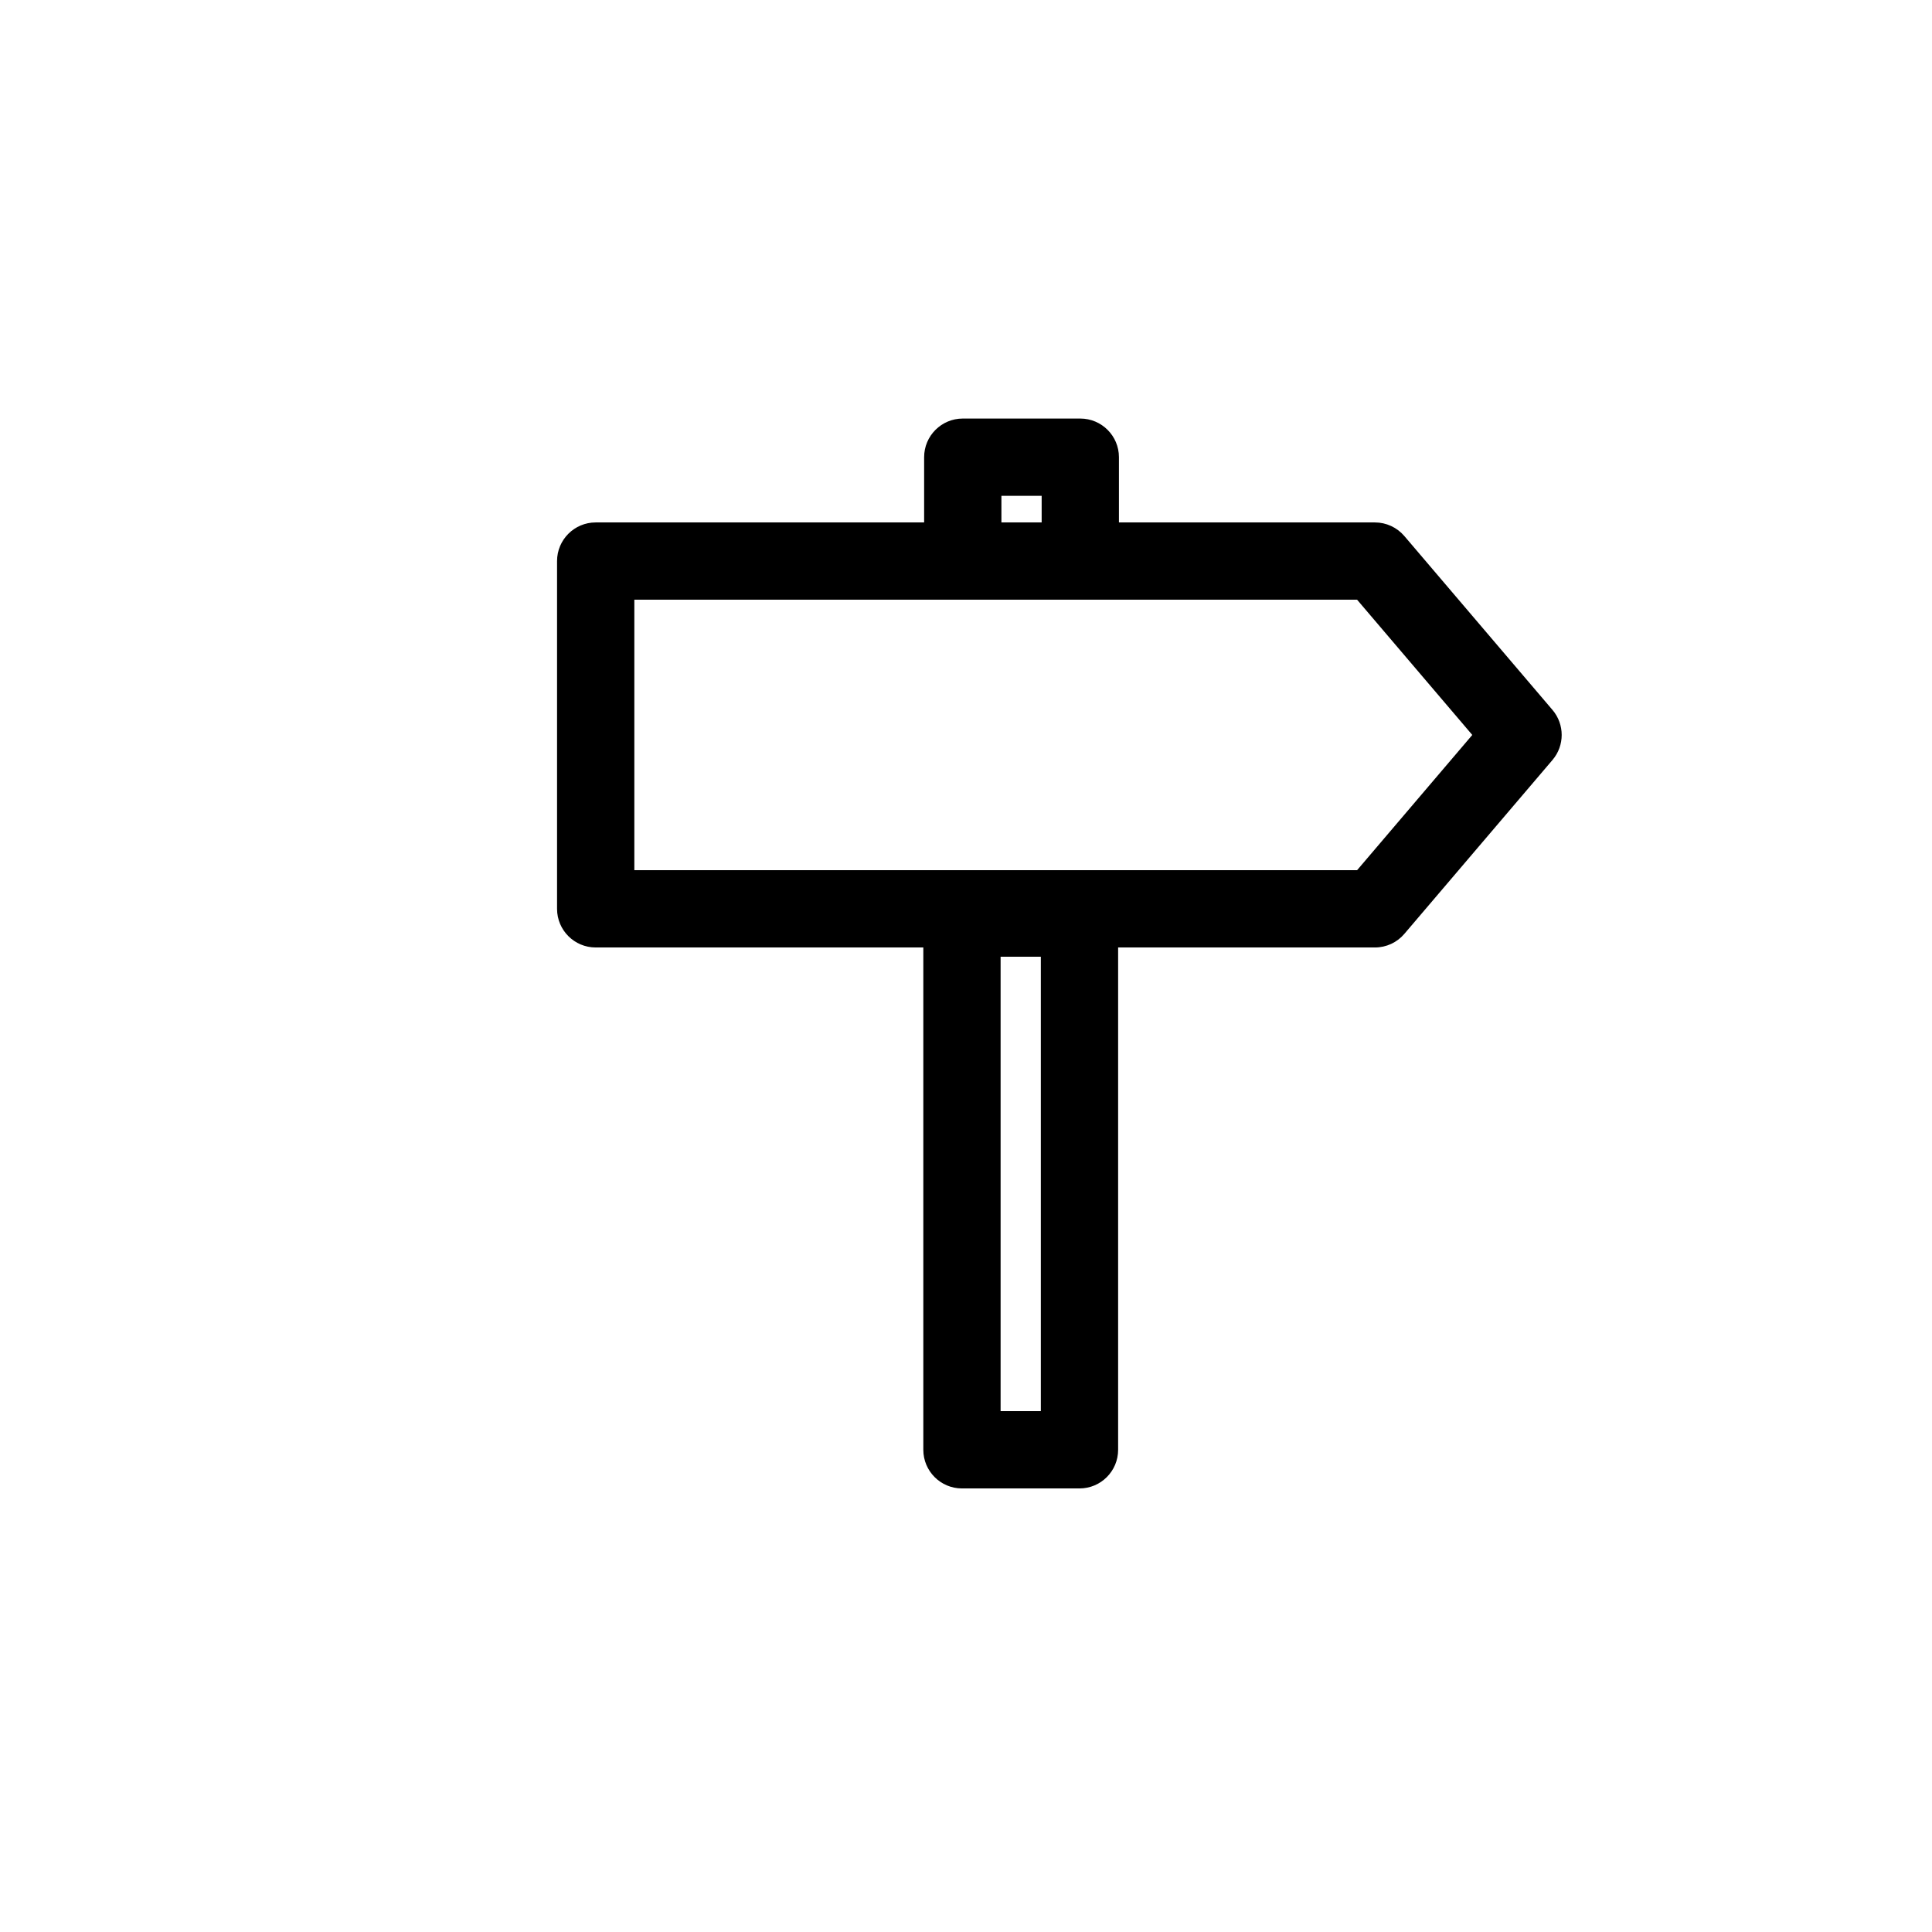 <?xml version="1.0" encoding="utf-8"?>
<!-- Generator: Adobe Illustrator 16.0.0, SVG Export Plug-In . SVG Version: 6.00 Build 0)  -->
<!DOCTYPE svg PUBLIC "-//W3C//DTD SVG 1.1//EN" "http://www.w3.org/Graphics/SVG/1.1/DTD/svg11.dtd">
<svg version="1.1" id="Layer_1" xmlns="http://www.w3.org/2000/svg" xmlns:xlink="http://www.w3.org/1999/xlink" x="0px" y="0px"
	 width="100px" height="100px" viewBox="0 0 100 100" enable-background="new 0 0 100 100" xml:space="preserve">
<path d="M80.355,36.744l-7.667-9c-0.38-0.445-0.937-0.703-1.522-0.703h-13.25v-3.377c0-1.104-0.896-2-2-2h-6.083
	c-1.104,0-2,0.896-2,2v3.377h-17c-1.104,0-2,0.896-2,2v18c0,1.105,0.896,2,2,2h16.958v26c0,1.105,0.896,2,2,2h6.083
	c1.104,0,2-0.895,2-2v-26h13.292c0.586,0,1.143-0.256,1.522-0.703l7.667-9C80.992,38.592,80.992,37.492,80.355,36.744z
	 M53.874,73.041h-2.083V49.52h2.083V73.041z M51.833,25.664h2.083v1.377h-2.083V25.664z M70.243,45.041h-37.41v-14h17h6.083h14.327
	l5.962,7L70.243,45.041z"/>
</svg>
